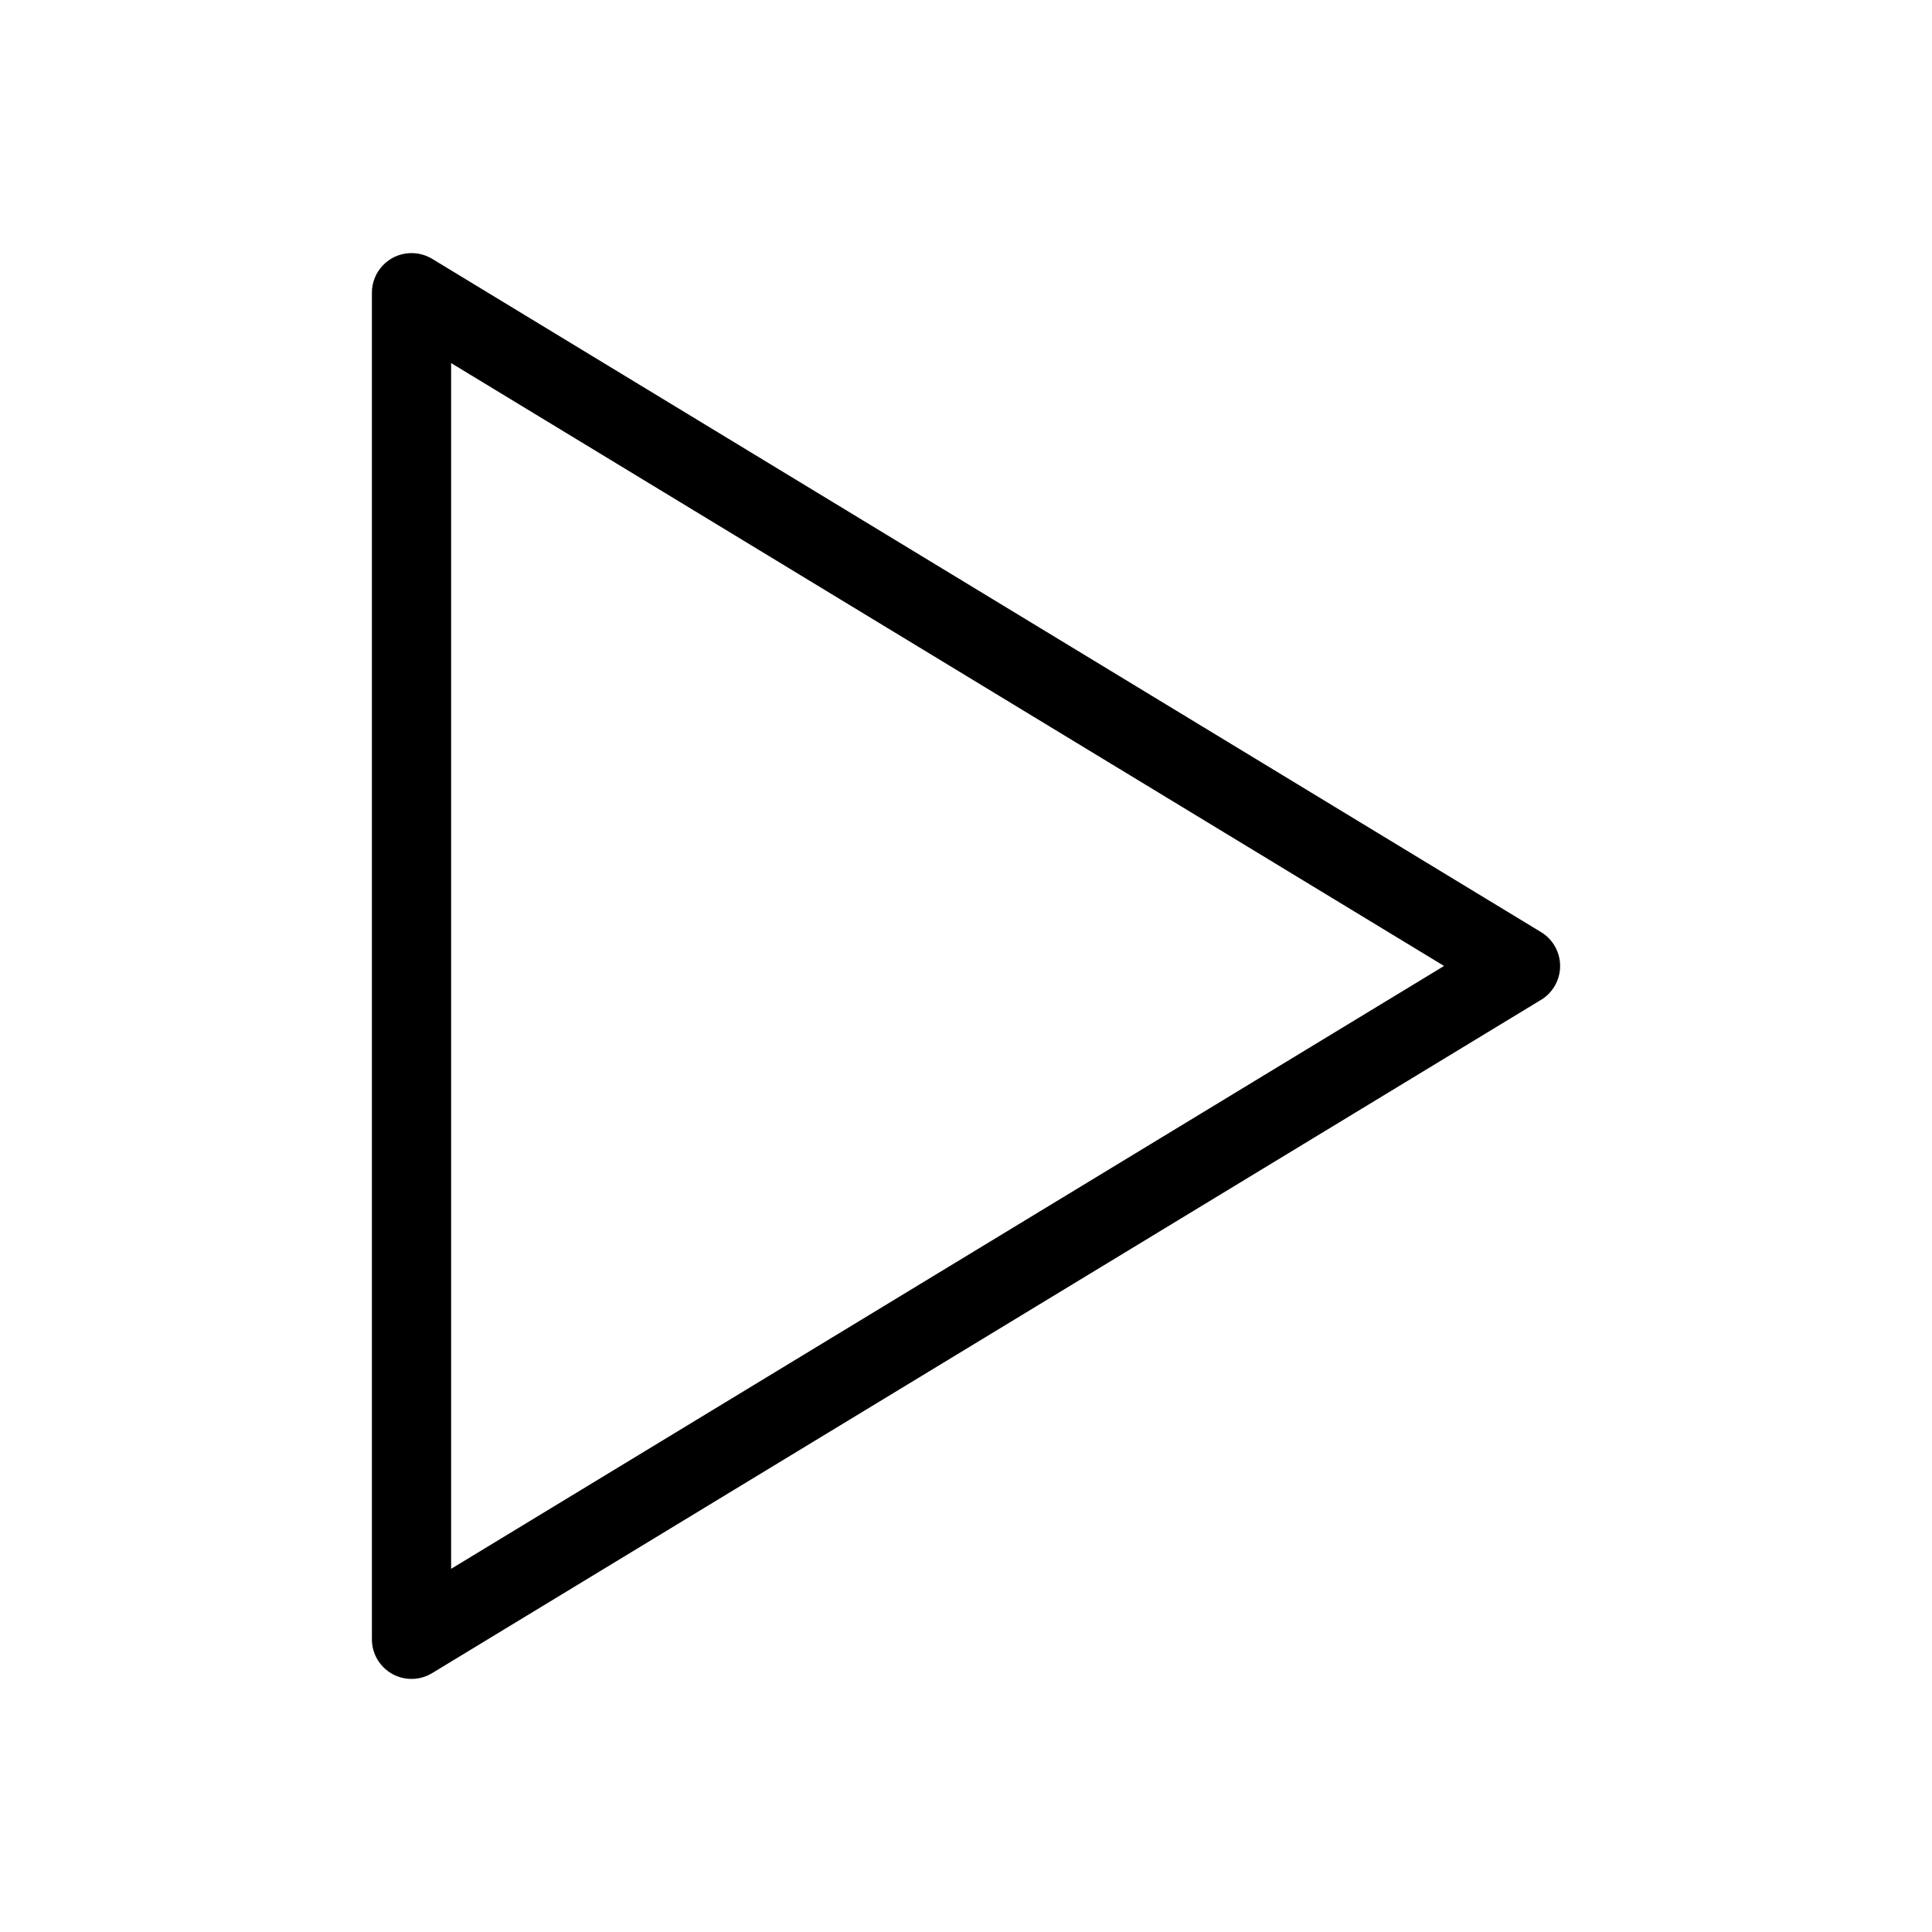 <?xml version="1.0" encoding="UTF-8"?>
<!-- Uploaded to: ICON Repo, www.svgrepo.com, Generator: ICON Repo Mixer Tools -->
<svg fill="#000000" width="800px" height="800px" version="1.1" viewBox="144 144 512 512" xmlns="http://www.w3.org/2000/svg">
 <path d="m252.48 211.09c-5.562 0.305-9.918 4.906-9.922 10.477v356.86c-0.004 3.793 2.039 7.293 5.348 9.156 3.305 1.859 7.359 1.793 10.602-0.18l293.88-178.43v0.004c3.141-1.902 5.059-5.309 5.059-8.98s-1.918-7.078-5.059-8.98l-293.88-178.43v0.004c-1.812-1.098-3.914-1.617-6.027-1.496zm11.07 29.129 263.14 159.77-263.14 159.77z"/>
</svg>